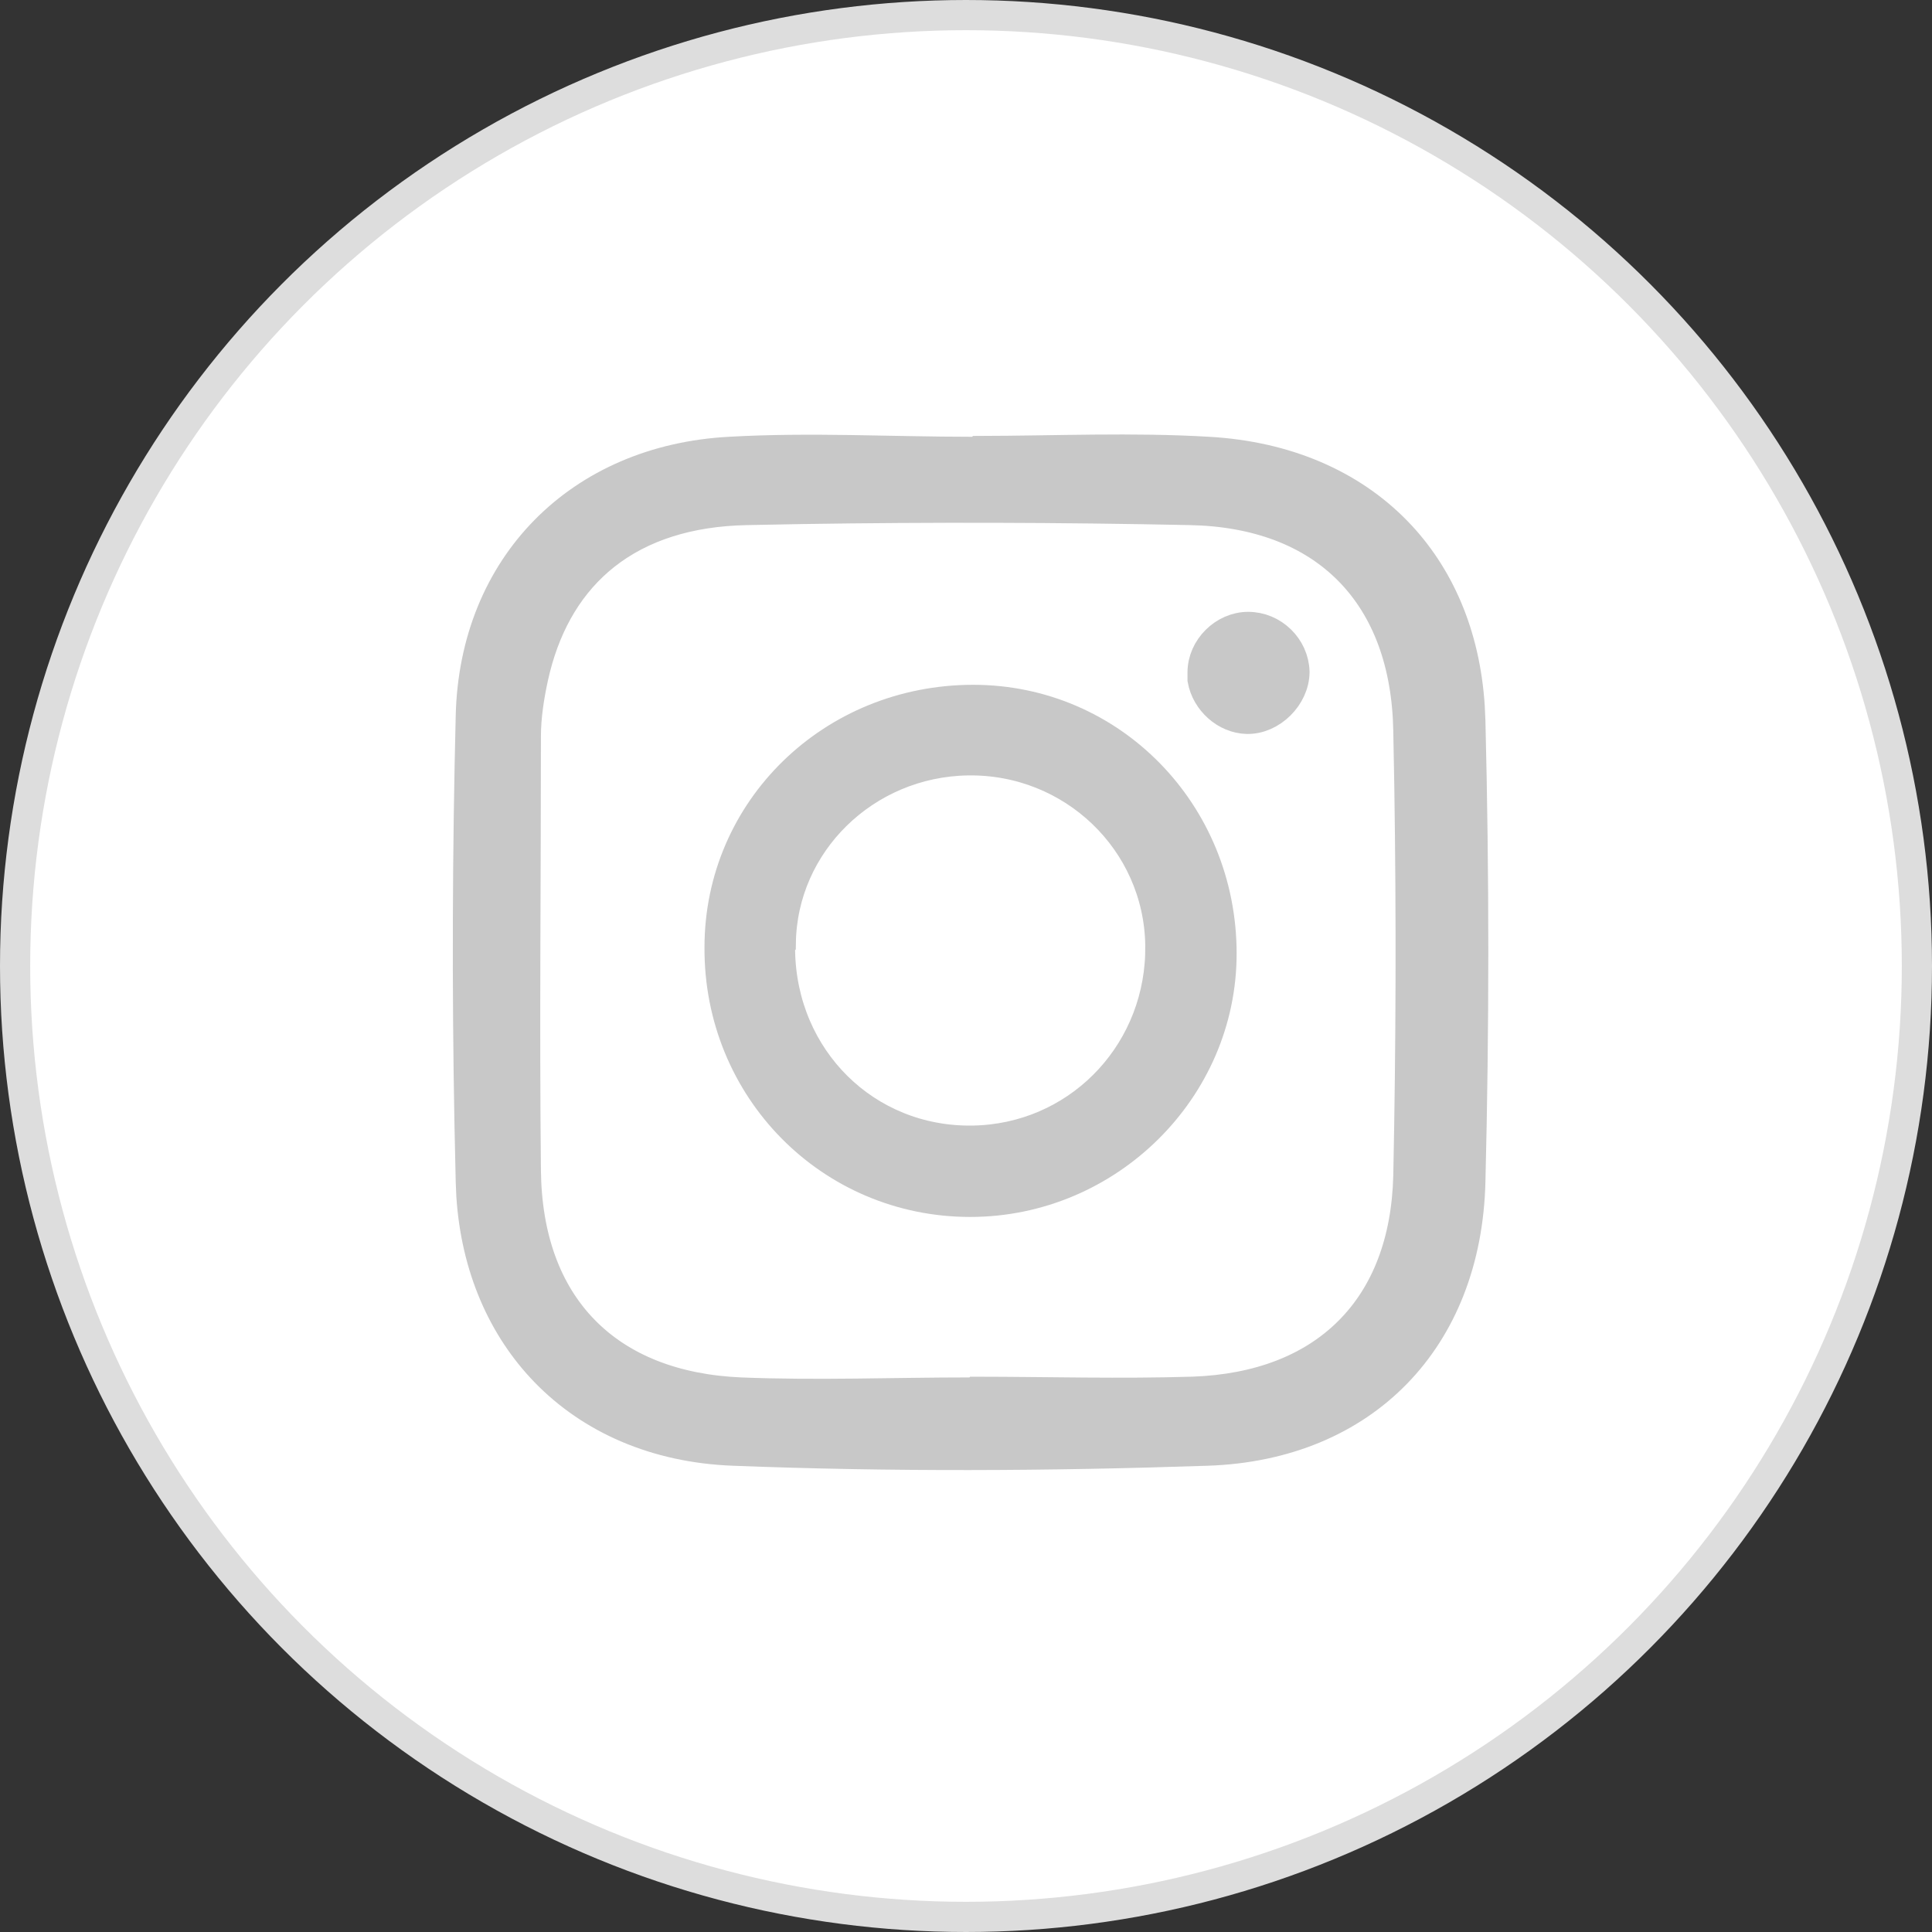 <svg width="64" height="64" viewBox="0 0 64 64" fill="none" xmlns="http://www.w3.org/2000/svg">
<rect x="0" y="0" width="64" height="64" fill="#333333" stroke="none"/>
<circle cx="32" cy="32" r="31.5" fill="white" stroke="#DDDDDD"/>
<path d="M32.448 14.941C35.004 14.935 37.512 14.82 40.02 14.968H40.022C42.622 15.114 44.757 16.063 46.255 17.597C47.659 19.034 48.532 21.015 48.685 23.408L48.707 23.893C48.834 28.972 48.834 34.051 48.707 39.13V39.131C48.646 41.769 47.751 43.952 46.248 45.493C44.746 47.034 42.603 47.969 39.982 48.055H39.981C34.751 48.232 29.523 48.258 24.298 48.055H24.297C21.718 47.957 19.58 46.999 18.071 45.446C16.657 43.989 15.771 41.984 15.616 39.61L15.596 39.131L15.554 37.205C15.47 32.712 15.485 28.203 15.596 23.715C15.716 18.742 19.192 15.234 24.178 14.968H24.18C26.859 14.816 29.504 14.969 32.215 14.969H32.422L32.448 14.941ZM39.395 16.894C35.117 16.805 30.838 16.794 26.56 16.86L24.726 16.895C22.825 16.934 21.242 17.434 20.034 18.392C18.9 19.291 18.135 20.562 17.734 22.133L17.659 22.451C17.529 23.052 17.419 23.728 17.419 24.39C17.419 29.19 17.368 33.981 17.419 38.792V38.793C17.446 40.986 18.093 42.787 19.335 44.063C20.577 45.34 22.357 46.036 24.537 46.129H24.538C27.068 46.231 29.624 46.129 32.113 46.129H32.32L32.344 46.105C34.722 46.108 37.123 46.178 39.53 46.103H39.534C41.675 46.024 43.441 45.355 44.685 44.113C45.932 42.871 46.601 41.109 46.654 38.951V38.949C46.743 34.648 46.754 30.346 46.688 26.044L46.654 24.201C46.614 21.997 45.954 20.177 44.691 18.896C43.428 17.615 41.618 16.933 39.397 16.894H39.395Z" fill="#C8C8C8" stroke="#C8C8C8"/>
<path d="M32.24 23.185C36.812 23.185 40.465 26.919 40.465 31.588C40.465 36.089 36.701 39.813 32.139 39.813C27.511 39.813 23.813 36.075 23.837 31.387V31.384C23.837 26.814 27.569 23.185 32.24 23.185ZM32.054 25.187C28.659 25.241 25.904 27.933 25.864 31.252L25.835 31.283L25.839 31.494C25.894 35.068 28.682 37.841 32.223 37.786C35.625 37.732 38.32 35.03 38.435 31.631L38.438 31.3C38.382 27.865 35.53 25.132 32.054 25.187Z" fill="#C8C8C8" stroke="#C8C8C8"/>
<path d="M41.347 20.768C42.168 20.768 42.859 21.44 42.881 22.258C42.877 23.076 42.111 23.831 41.308 23.813C40.6 23.796 39.965 23.224 39.837 22.513V22.278C39.837 21.464 40.55 20.768 41.347 20.768Z" fill="#C8C8C8" stroke="#C8C8C8"/>
</svg>
